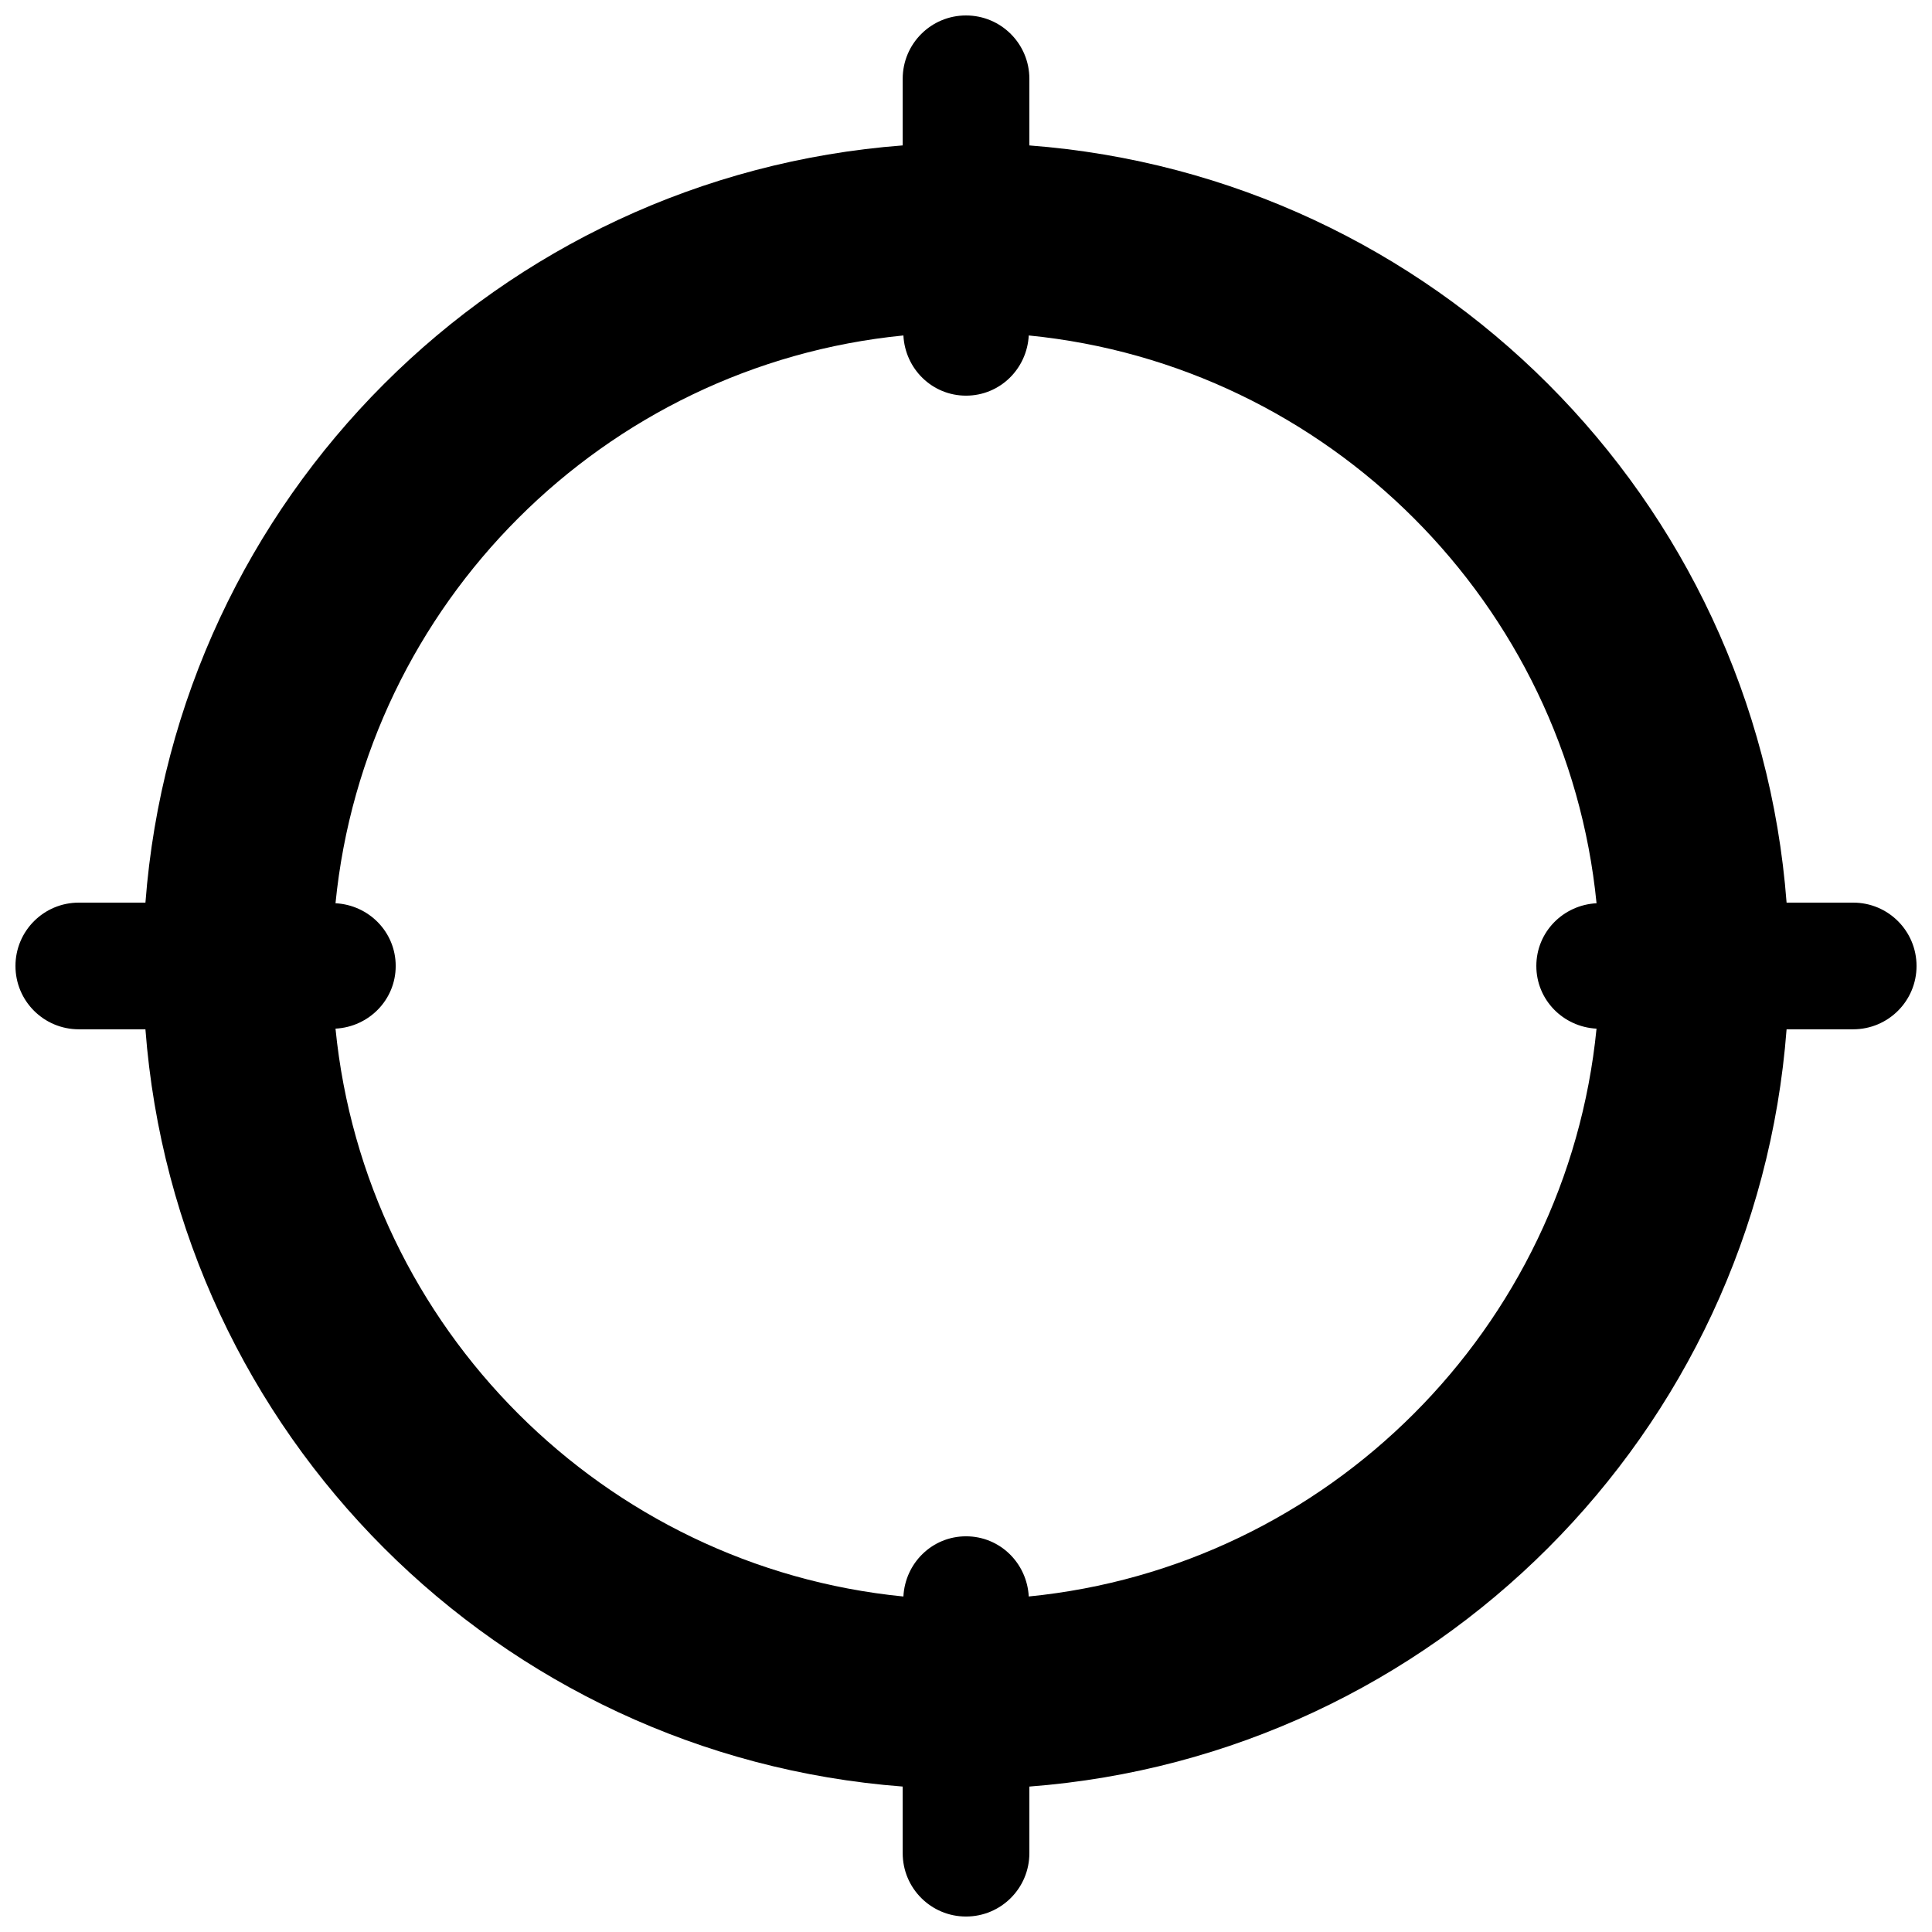 <?xml version="1.0" encoding="UTF-8"?>
<!-- Uploaded to: SVG Repo, www.svgrepo.com, Generator: SVG Repo Mixer Tools -->
<svg width="800px" height="800px" version="1.1" viewBox="144 144 512 512" xmlns="http://www.w3.org/2000/svg">
 <defs>
  <clipPath id="a">
   <path d="m148.09 148.09h503.81v503.81h-503.81z"/>
  </clipPath>
 </defs>
 <g clip-path="url(#a)">
  <path d="m635.11 383.2h-17.648c-8.164-107.14-93.523-192.5-200.67-200.66v-17.652c0-9.285-7.508-16.793-16.793-16.793-9.27 0-16.777 7.508-16.777 16.793v17.648c-107.14 8.164-192.52 93.527-200.68 200.67h-17.652c-9.285 0-16.793 7.508-16.793 16.793 0 9.27 7.508 16.777 16.793 16.777h17.648c8.16 107.16 93.523 192.52 200.68 200.68l0.004 17.652c0 9.285 7.508 16.793 16.777 16.793 9.285 0 16.793-7.508 16.793-16.793v-17.648c107.14-8.16 192.5-93.539 200.67-200.68l17.648-0.004c9.285 0 16.793-7.508 16.793-16.777 0-9.285-7.504-16.793-16.793-16.793zm-218.48 183.89c-0.473-8.867-7.641-15.953-16.625-15.953-8.969 0-16.141 7.086-16.594 15.953-79.383-7.859-142.64-71.121-150.5-150.49 8.867-0.469 15.953-7.641 15.953-16.605 0-8.984-7.086-16.156-15.953-16.625 7.859-79.352 71.137-142.63 150.5-150.47 0.453 8.867 7.625 15.953 16.594 15.953 8.984 0 16.156-7.086 16.625-15.953 79.352 7.844 142.61 71.121 150.47 150.47-8.871 0.469-15.957 7.641-15.957 16.625 0 8.969 7.086 16.141 15.953 16.609-7.859 79.348-71.121 142.64-150.47 150.48z"/>
 </g>
</svg>